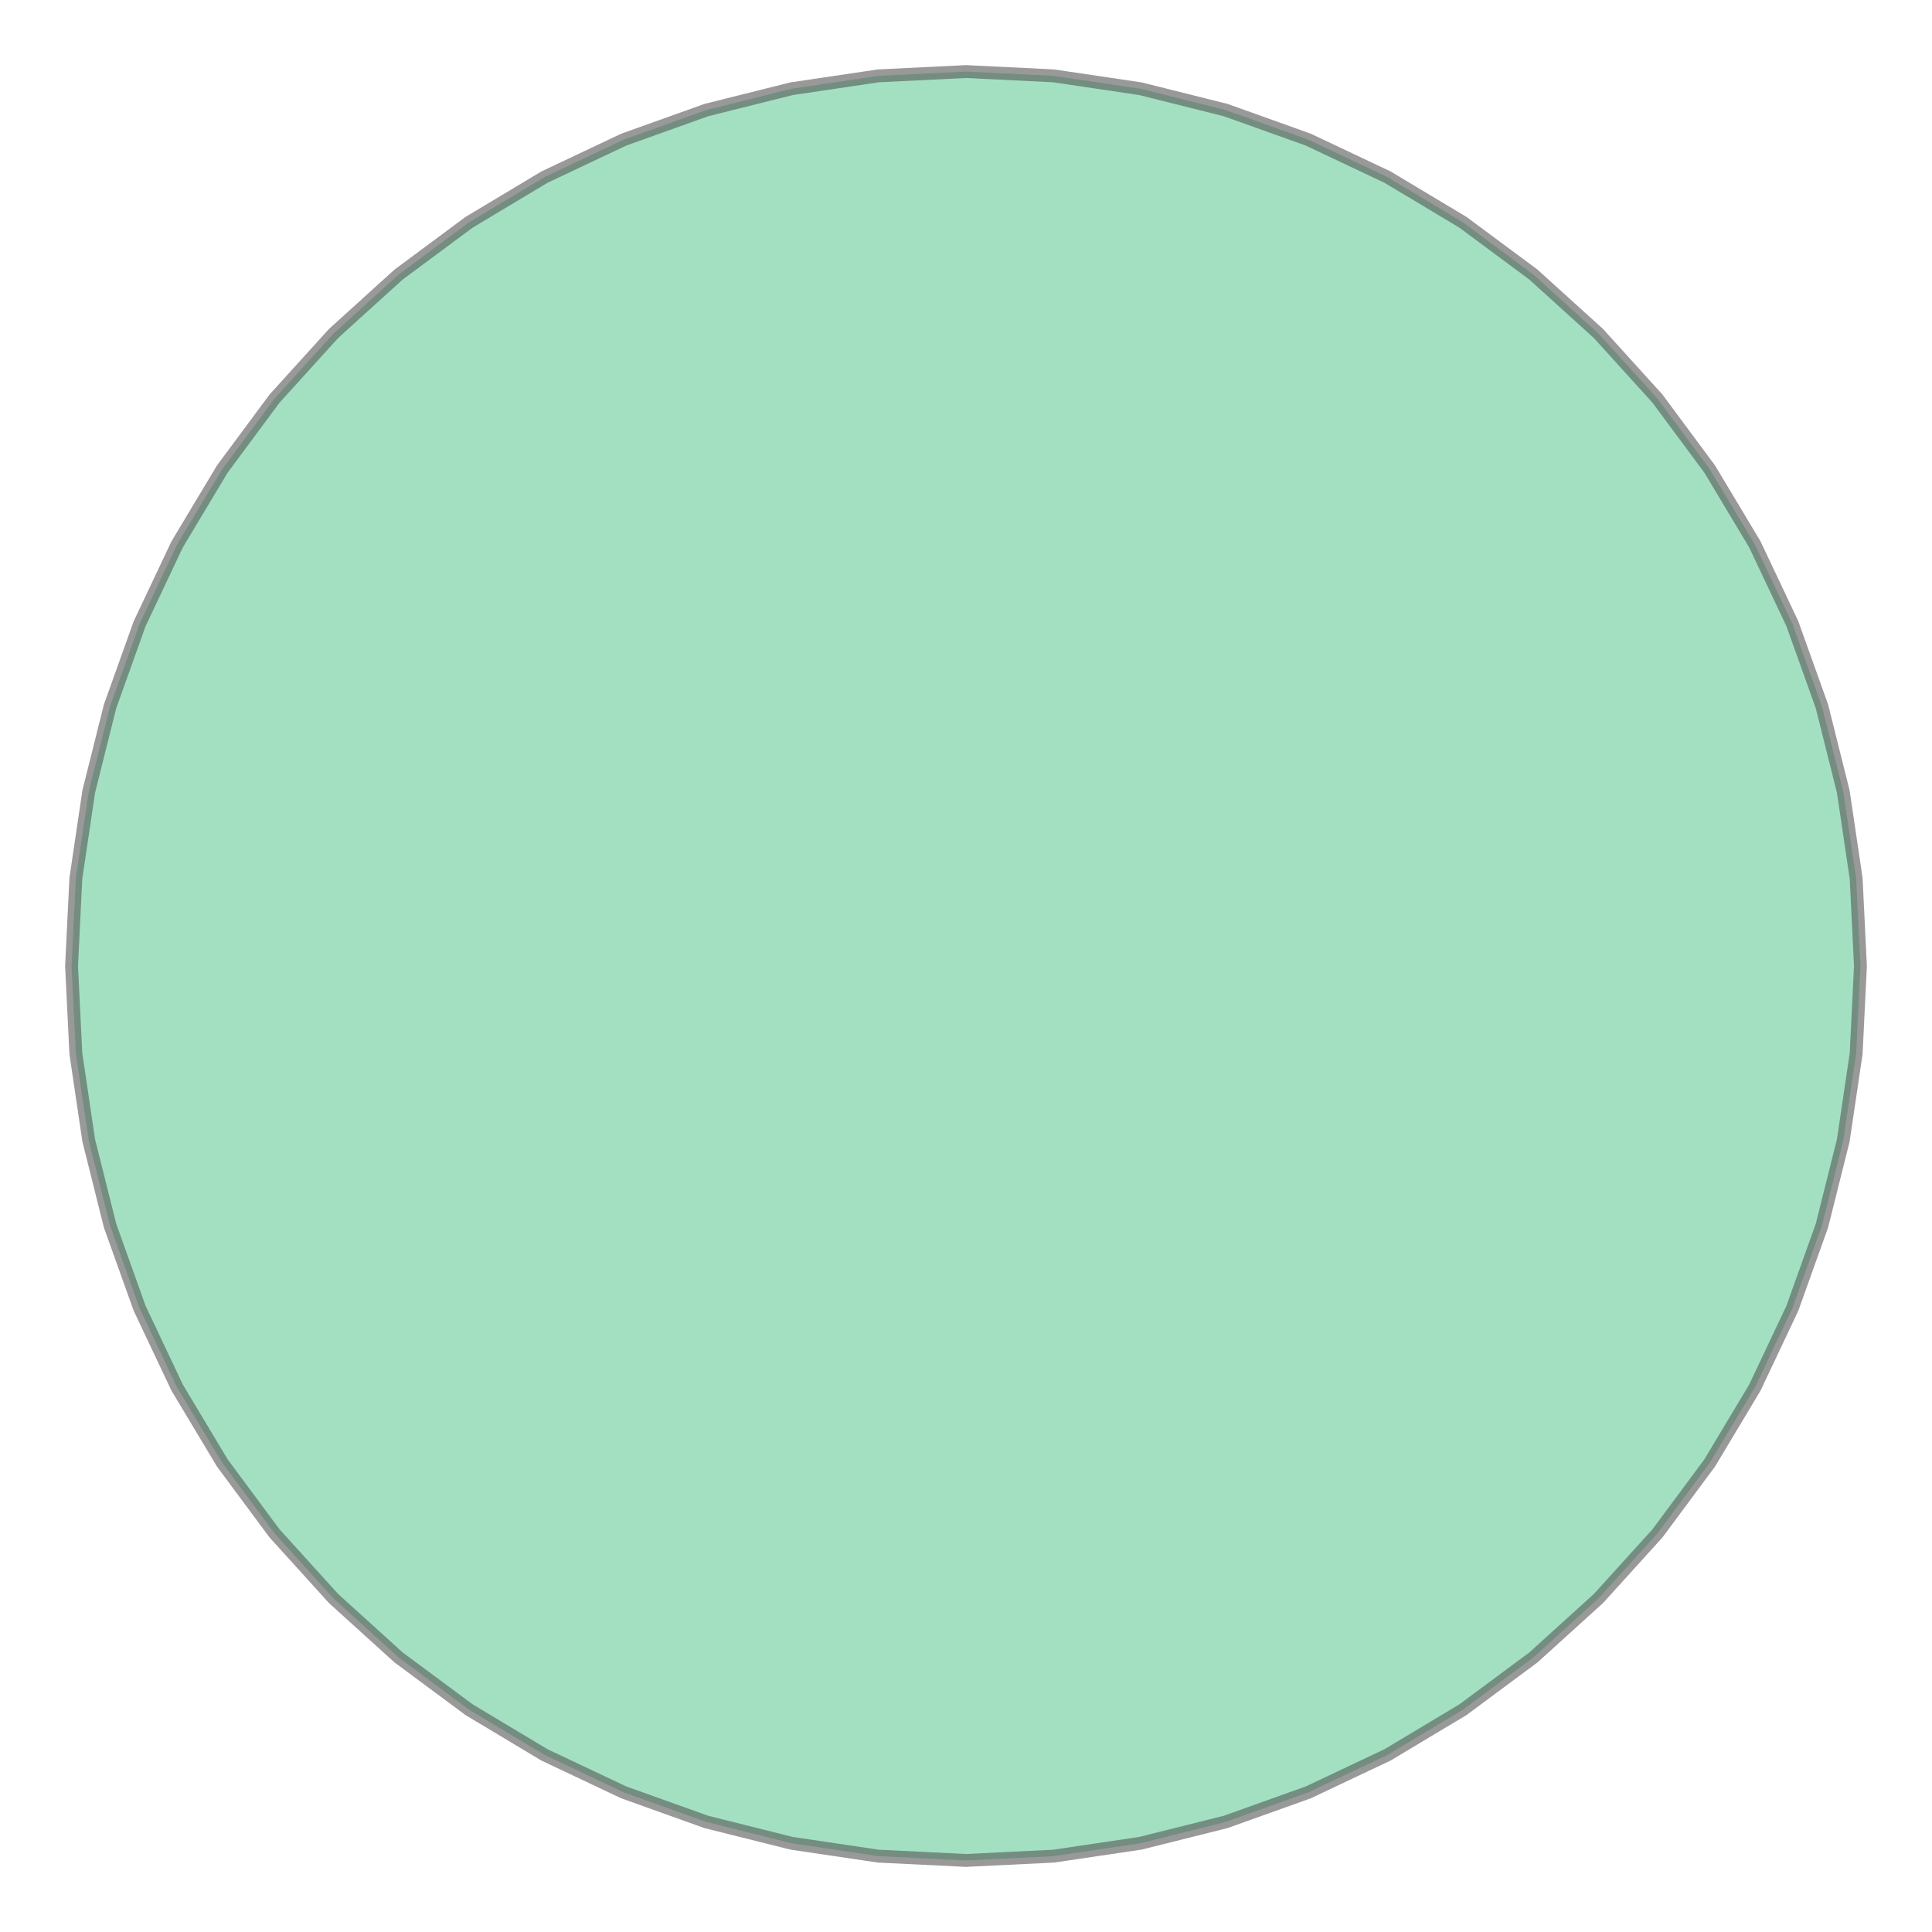 <svg xmlns="http://www.w3.org/2000/svg" xmlns:xlink="http://www.w3.org/1999/xlink" width="300" height="300" viewBox="698321.291 5710308.649 1080.0 1080.0" preserveAspectRatio="xMinYMin meet"><g transform="matrix(1,0,0,-1,0,11421697.299)"><path fill-rule="evenodd" fill="#66cc99" stroke="#555555" stroke-width="7.2" opacity="0.6" d="M 699361.291,5710848.649 L 699358.884,5710799.641 L 699351.684,5710751.104 L 699339.761,5710703.507 L 699323.231,5710657.308 L 699302.252,5710612.951 L 699277.026,5710570.864 L 699247.797,5710531.453 L 699214.845,5710495.096 L 699178.488,5710462.144 L 699139.076,5710432.915 L 699096.99,5710407.689 L 699052.633,5710386.71 L 699006.434,5710370.179 L 698958.836,5710358.257 L 698910.3,5710351.057 L 698861.291,5710348.649 L 698812.283,5710351.057 L 698763.746,5710358.257 L 698716.149,5710370.179 L 698669.95,5710386.71 L 698625.593,5710407.689 L 698583.506,5710432.915 L 698544.095,5710462.144 L 698507.738,5710495.096 L 698474.786,5710531.453 L 698445.556,5710570.864 L 698420.331,5710612.951 L 698399.352,5710657.308 L 698382.821,5710703.507 L 698370.899,5710751.104 L 698363.699,5710799.641 L 698361.291,5710848.649 L 698363.699,5710897.658 L 698370.899,5710946.195 L 698382.821,5710993.792 L 698399.352,5711039.991 L 698420.331,5711084.348 L 698445.556,5711126.435 L 698474.786,5711165.846 L 698507.738,5711202.203 L 698544.095,5711235.155 L 698583.506,5711264.384 L 698625.593,5711289.61 L 698669.95,5711310.589 L 698716.149,5711327.12 L 698763.746,5711339.042 L 698812.283,5711346.242 L 698861.291,5711348.649 L 698910.3,5711346.242 L 698958.836,5711339.042 L 699006.434,5711327.12 L 699052.633,5711310.589 L 699096.99,5711289.61 L 699139.076,5711264.384 L 699178.488,5711235.155 L 699214.845,5711202.203 L 699247.797,5711165.846 L 699277.026,5711126.435 L 699302.252,5711084.348 L 699323.231,5711039.991 L 699339.761,5710993.792 L 699351.684,5710946.195 L 699358.884,5710897.658 L 699361.291,5710848.649 z" /></g></svg>